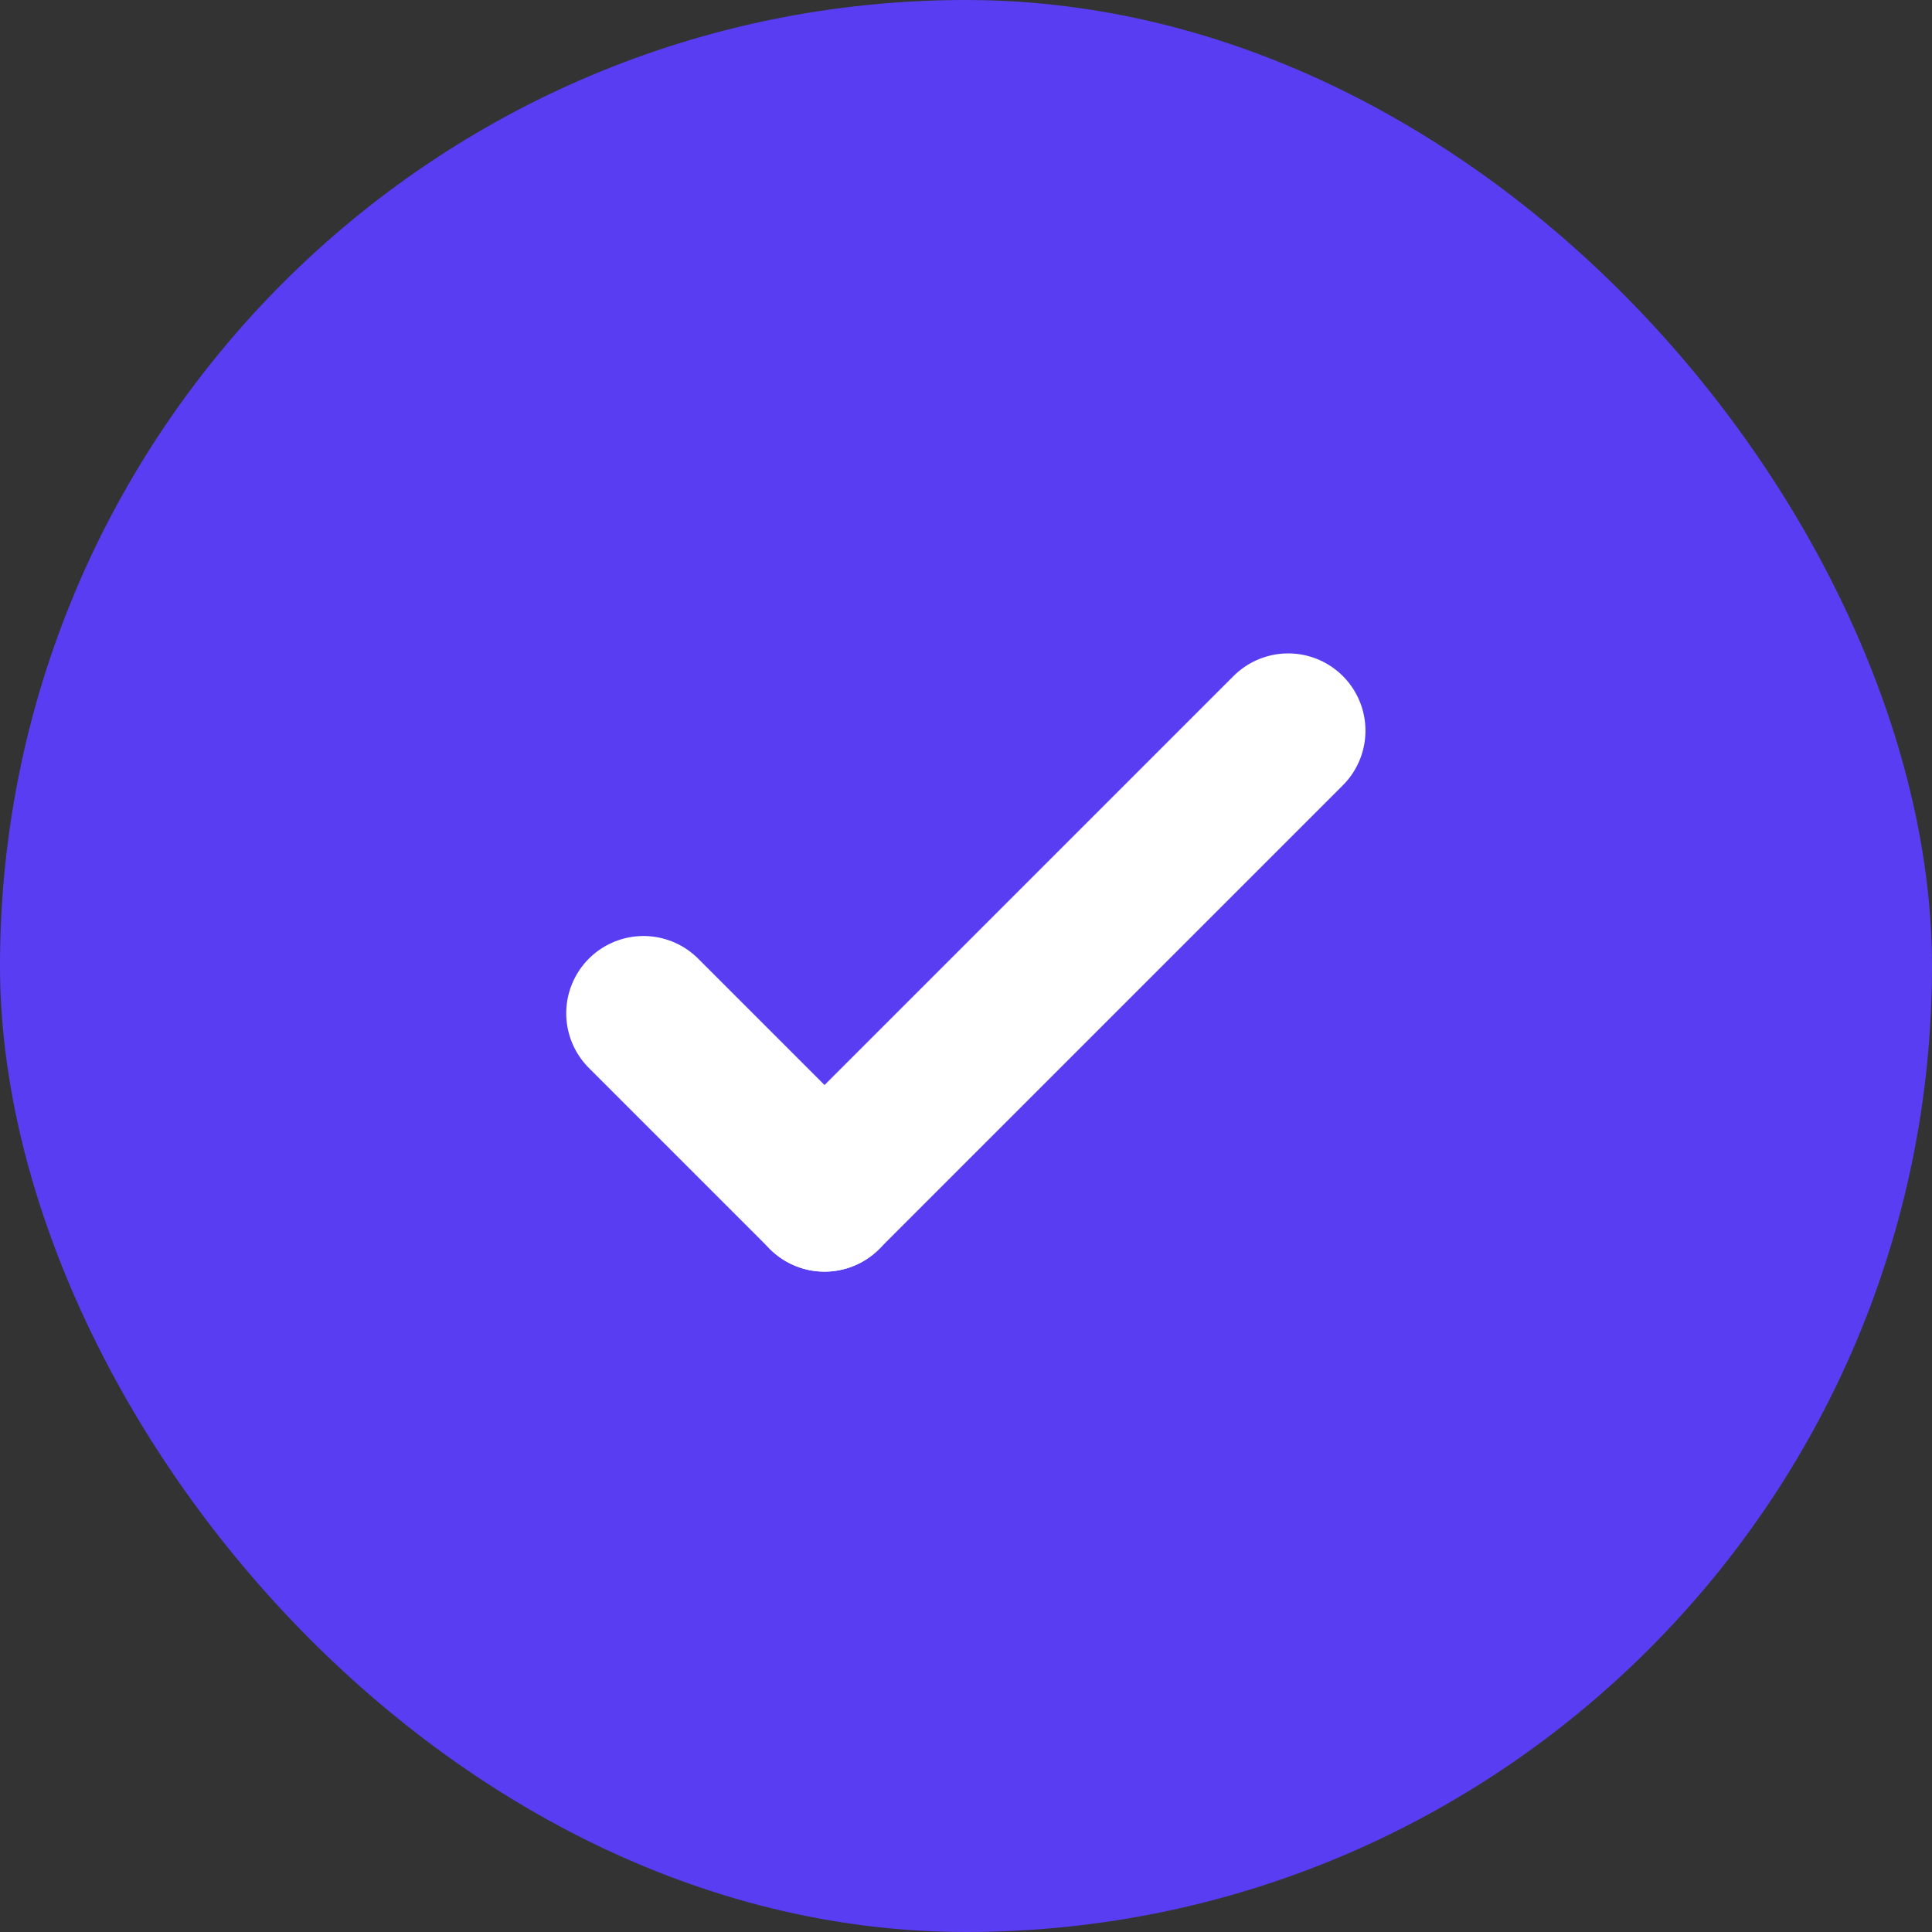 <svg width="25" height="25" viewBox="0 0 25 25" fill="none" xmlns="http://www.w3.org/2000/svg">
<rect x="0" y="0" width="25" height="25" fill="#333333" stroke="none"/>
<rect width="25" height="25" rx="12.5" fill="#593DF2"/>
<path d="M8.327 13.112L10.67 15.455" stroke="white" stroke-width="2" stroke-linecap="round"/>
<path d="M16.669 9.455L10.669 15.455" stroke="white" stroke-width="2" stroke-linecap="round"/>
</svg>
